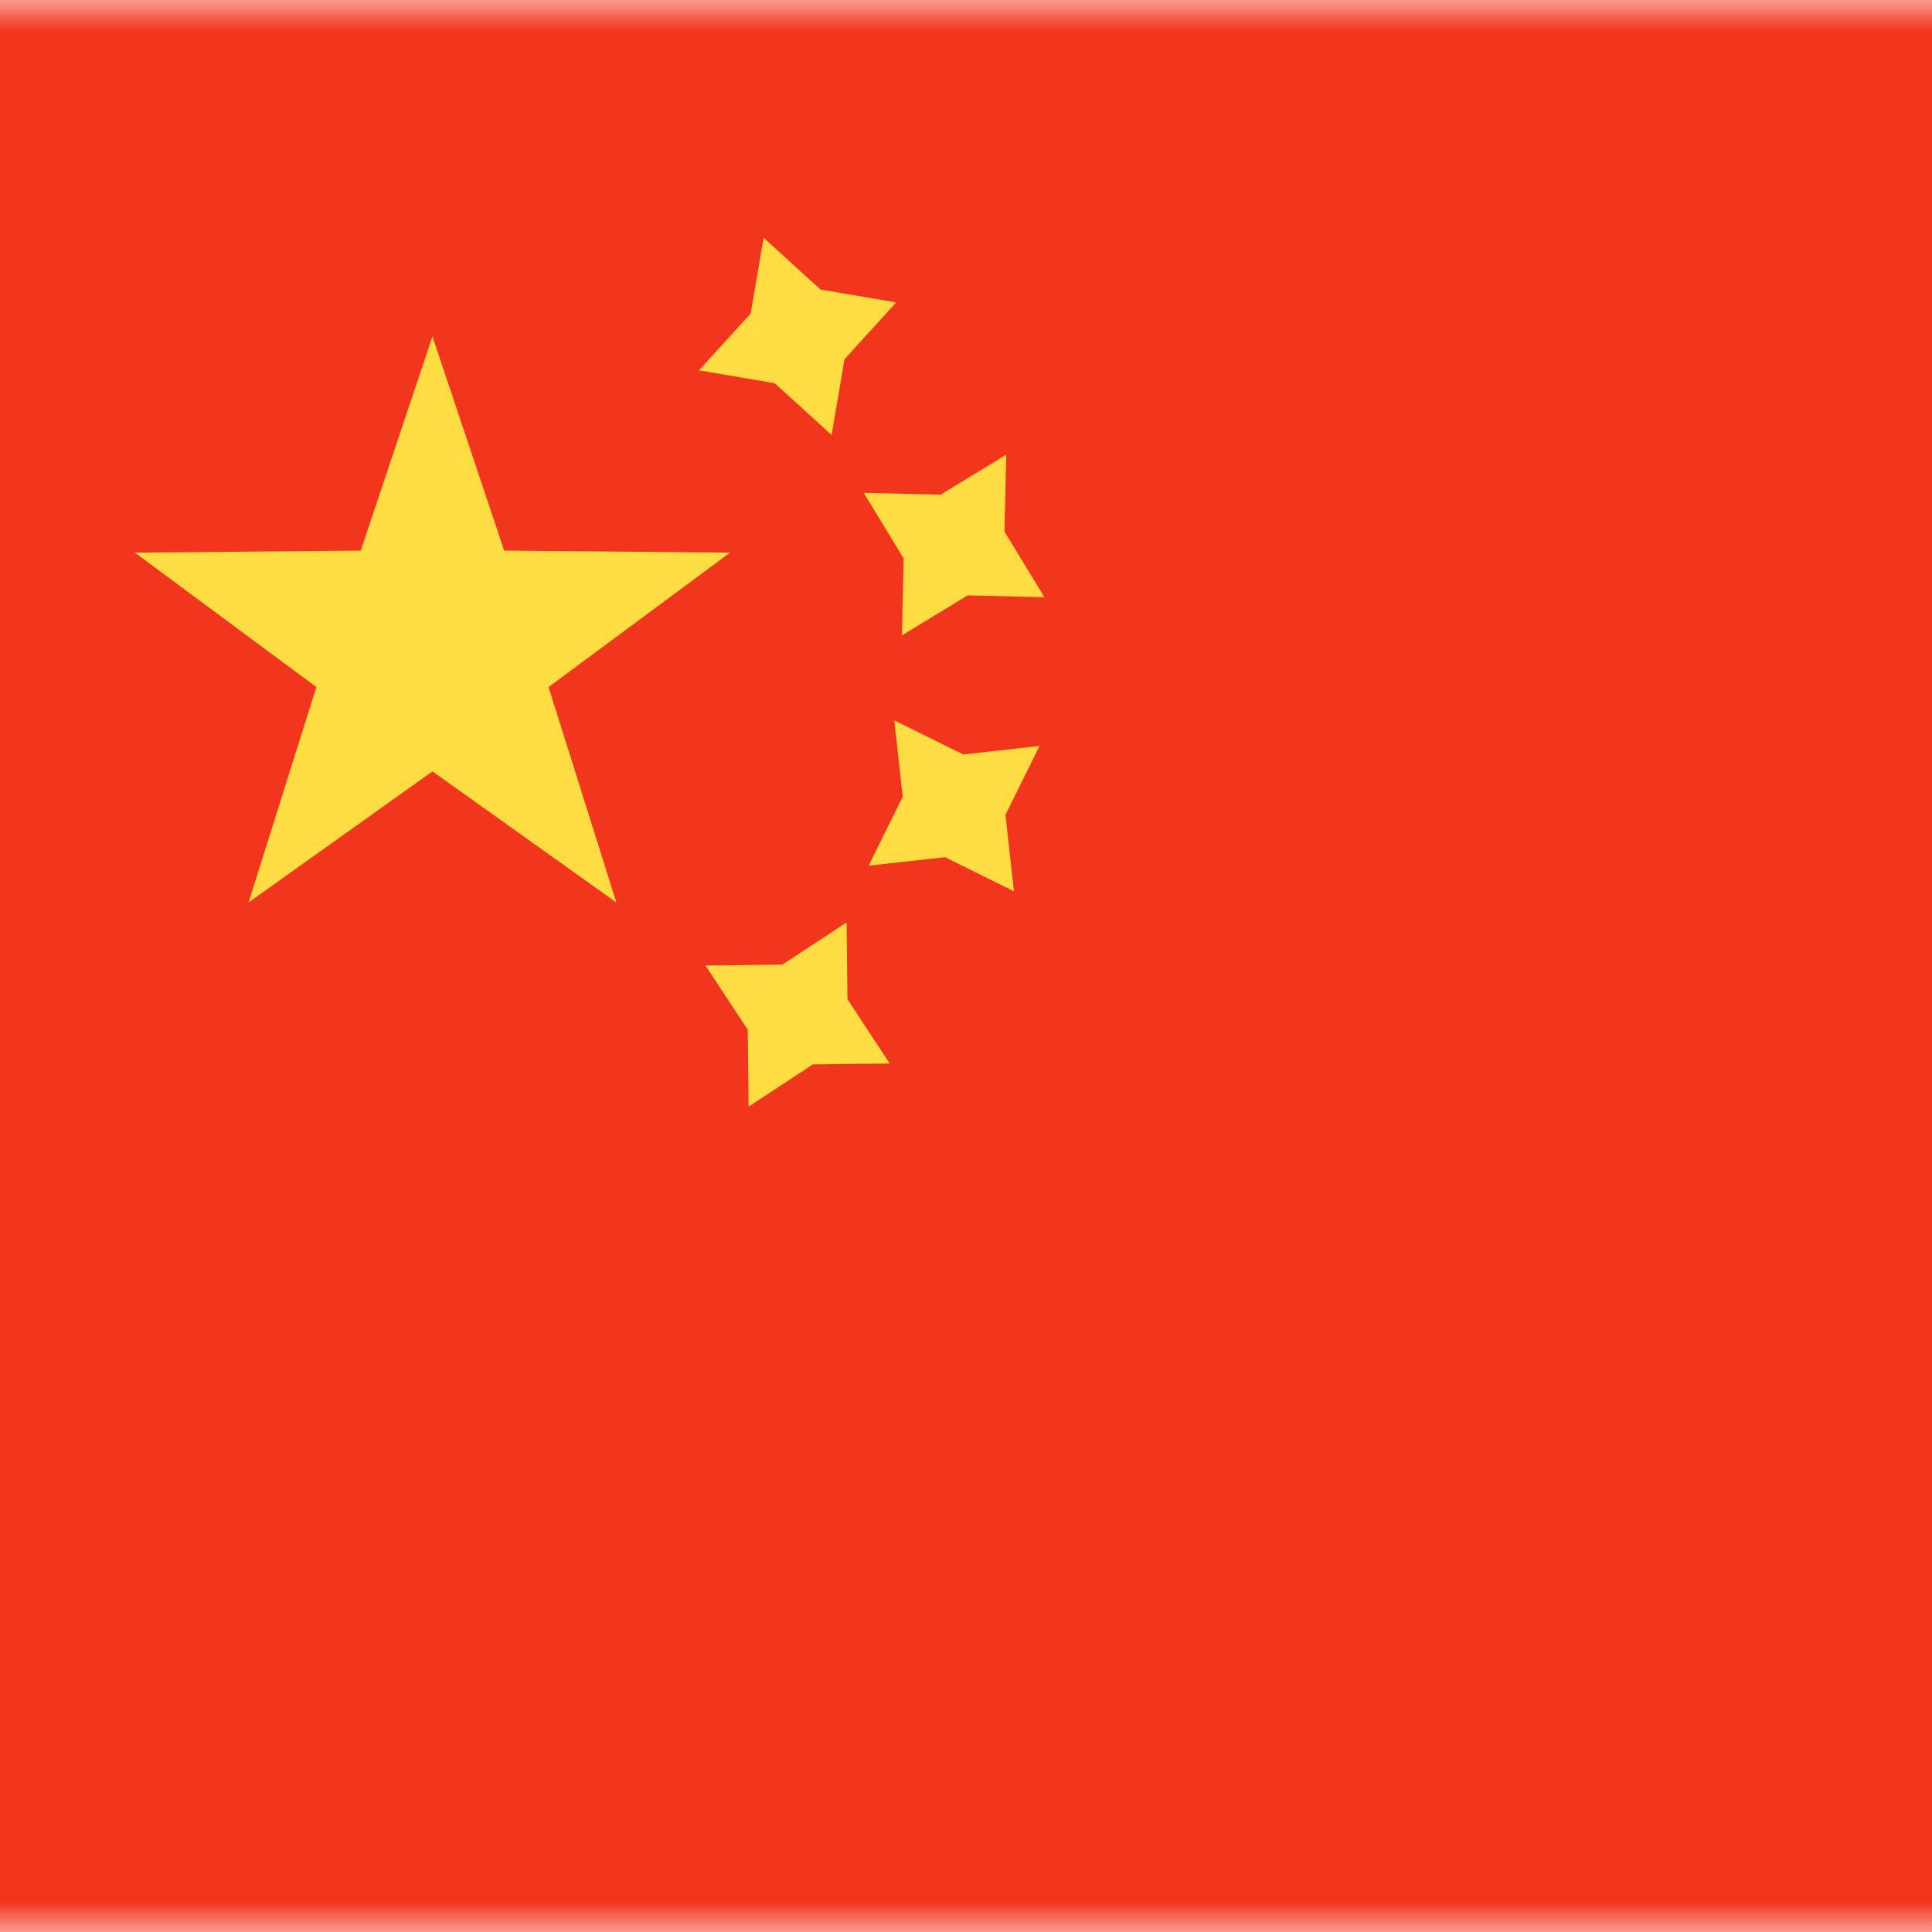 <svg width="32" height="32" viewBox="0 0 32 32" fill="none" xmlns="http://www.w3.org/2000/svg">
<rect x="0" y="0" width="32" height="32" fill="#333333" stroke="none"/>
<g clip-path="url(#clip0_2976_153091)">
<rect x="-6.4" width="44.8" height="32" rx="3.2" fill="white"/>
<mask id="mask0_2976_153091" style="mask-type:luminance" maskUnits="userSpaceOnUse" x="-7" y="0" width="46" height="32">
<rect x="-6.4" width="44.8" height="32" rx="3.2" fill="white"/>
</mask>
<g mask="url(#mask0_2976_153091)">
<rect x="-6.4" width="44.8" height="32" fill="#F1361D"/>
<path fill-rule="evenodd" clip-rule="evenodd" d="M11.577 6.134L12.832 6.348L13.774 7.205L13.988 5.95L14.845 5.009L13.59 4.795L12.648 3.938L12.434 5.193L11.577 6.134ZM14.939 10.524L16.027 9.862L17.299 9.891L16.637 8.804L16.667 7.531L15.579 8.193L14.306 8.163L14.968 9.251L14.939 10.524ZM13.464 17.63L12.4 18.329L12.385 17.056L11.685 15.992L12.958 15.977L14.022 15.278L14.037 16.551L14.737 17.615L13.464 17.63ZM14.387 14.338L15.653 14.198L16.794 14.763L16.654 13.497L17.218 12.356L15.953 12.496L14.812 11.932L14.952 13.197L14.387 14.338Z" fill="#FFDC42"/>
<path fill-rule="evenodd" clip-rule="evenodd" d="M7.163 12.777L4.116 14.949L5.24 11.38L2.233 9.153L5.975 9.12L7.163 5.571L8.351 9.12L12.093 9.153L9.086 11.38L10.21 14.949L7.163 12.777Z" fill="#FFDC42"/>
</g>
</g>
<defs>
<clipPath id="clip0_2976_153091">
<rect width="32" height="32" fill="white"/>
</clipPath>
</defs>
</svg>
